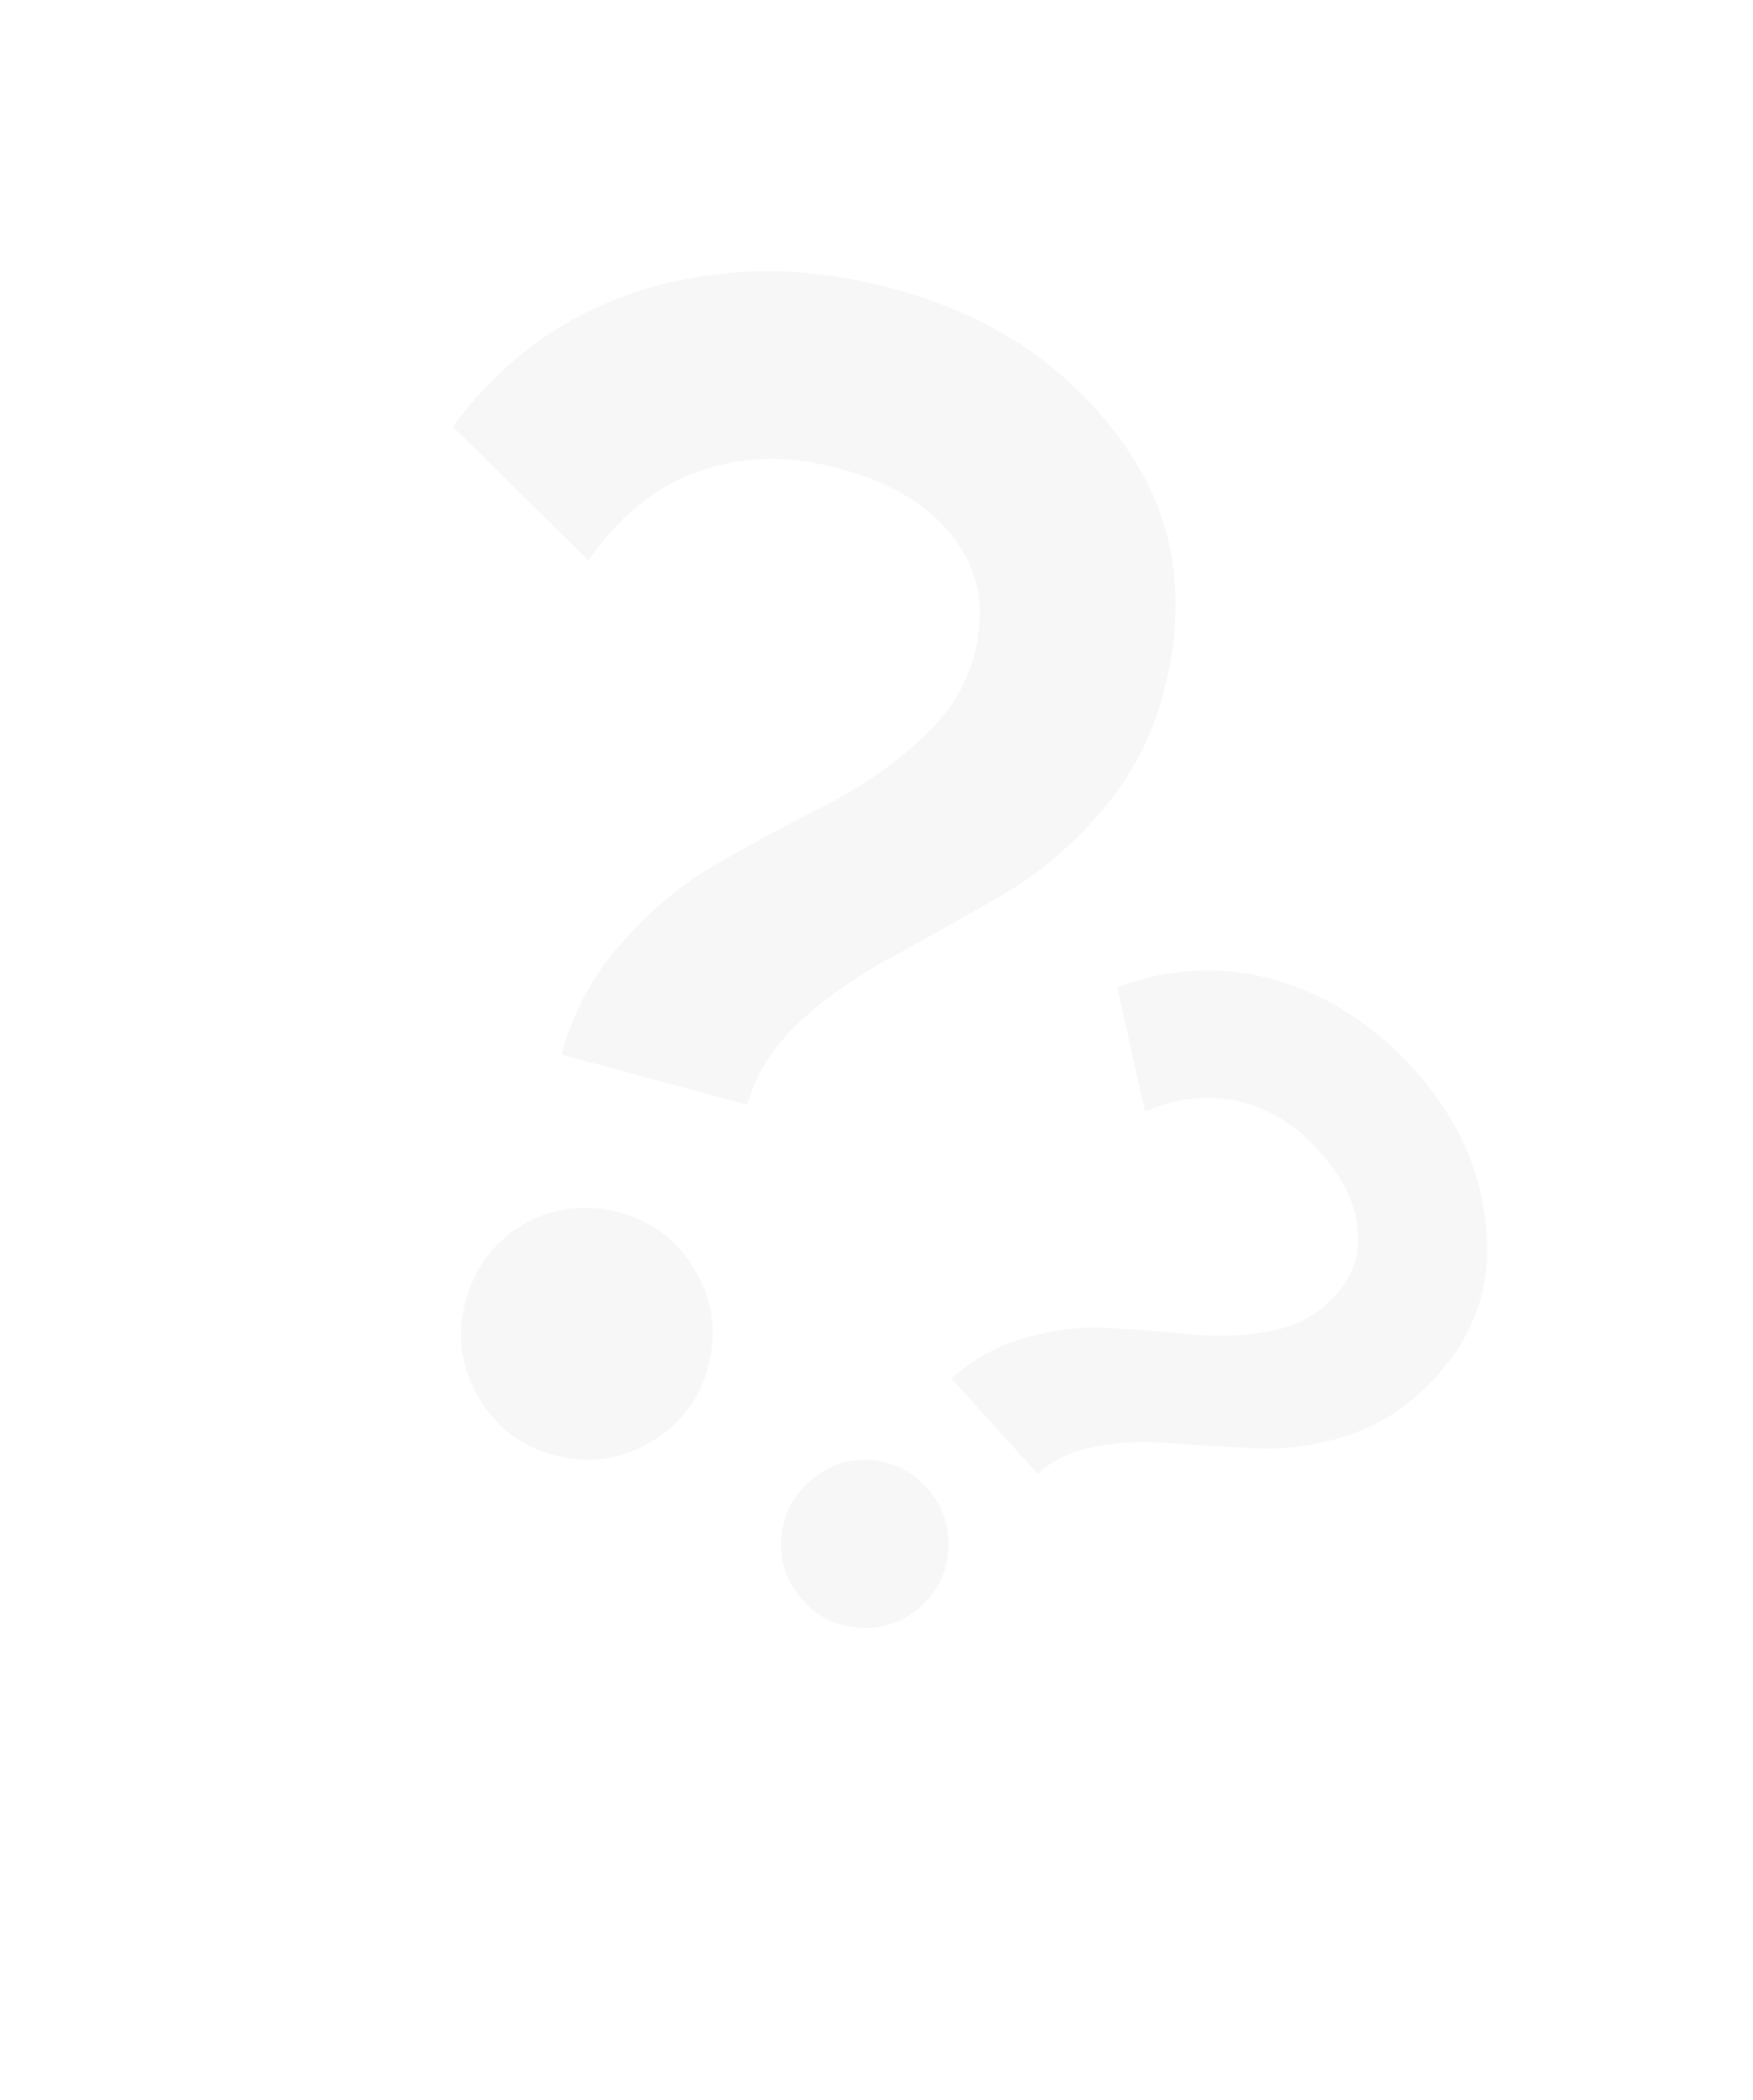 <?xml version="1.0" encoding="UTF-8"?> <svg xmlns="http://www.w3.org/2000/svg" width="157" height="188" viewBox="0 0 157 188" fill="none"><path d="M66.94 98.913L50.283 94.429C51.323 90.567 53.166 87.18 55.814 84.268C58.488 81.26 61.406 78.886 64.566 77.148C67.752 75.313 70.9 73.623 74.008 72.078C77.143 70.436 79.943 68.498 82.409 66.262C84.875 64.026 86.485 61.508 87.239 58.707C88.304 54.748 87.736 51.281 85.533 48.307C83.331 45.332 79.864 43.208 75.132 41.934C70.594 40.712 66.371 40.818 62.464 42.252C58.557 43.686 55.308 46.332 52.715 50.191L40.559 38.22C44.986 32.162 50.7 28.056 57.7 25.902C64.797 23.773 72.209 23.749 79.934 25.828C88.624 28.168 95.397 32.632 100.251 39.22C105.202 45.834 106.508 53.487 104.168 62.177C103.103 66.136 101.22 69.668 98.52 72.773C95.82 75.878 92.877 78.348 89.691 80.183C86.504 82.018 83.331 83.804 80.17 85.543C77.036 87.184 74.236 89.123 71.77 91.359C69.304 93.595 67.694 96.113 66.94 98.913ZM55.487 108.568C58.48 109.374 60.753 111.125 62.306 113.821C63.858 116.517 64.232 119.362 63.426 122.356C62.62 125.349 60.869 127.622 58.173 129.174C55.477 130.727 52.632 131.1 49.638 130.295C46.645 129.489 44.372 127.738 42.819 125.042C41.267 122.345 40.894 119.501 41.699 116.507C42.505 113.514 44.208 111.228 46.807 109.649C49.504 108.097 52.397 107.736 55.487 108.568Z" fill="#F7F7F7"></path><g filter="url(#filter0_f_6013_4242)"><path d="M92.922 131.961L85.209 123.431C87.186 121.642 89.443 120.411 91.979 119.736C94.564 119.016 97.055 118.74 99.454 118.908C101.903 119.031 104.277 119.221 106.576 119.478C108.926 119.691 111.195 119.616 113.384 119.254C115.574 118.892 117.386 118.063 118.82 116.766C120.847 114.933 121.781 112.785 121.621 110.322C121.462 107.86 120.287 105.417 118.096 102.994C115.994 100.67 113.59 99.204 110.883 98.596C108.176 97.988 105.399 98.297 102.553 99.523L100.066 88.424C104.735 86.629 109.419 86.392 114.12 87.714C118.866 89.085 123.027 91.749 126.604 95.705C130.628 100.155 132.811 105.103 133.15 110.548C133.535 116.042 131.502 120.802 127.052 124.826C125.025 126.659 122.694 127.958 120.059 128.723C117.425 129.487 114.884 129.808 112.435 129.685C109.987 129.562 107.564 129.416 105.165 129.248C102.816 129.036 100.546 129.111 98.357 129.473C96.168 129.835 94.356 130.664 92.922 131.961ZM83.017 133.233C84.403 134.766 85.044 136.568 84.94 138.639C84.836 140.711 84.017 142.44 82.484 143.826C80.951 145.212 79.149 145.853 77.078 145.749C75.006 145.645 73.277 144.826 71.891 143.293C70.505 141.761 69.864 139.958 69.968 137.887C70.072 135.815 70.891 134.086 72.423 132.7C73.956 131.314 75.736 130.648 77.763 130.703C79.835 130.807 81.586 131.65 83.017 133.233Z" fill="#F7F7F7"></path></g><defs><filter id="filter0_f_6013_4242" x="53.269" y="74.497" width="92.023" height="90.078" filterUnits="userSpaceOnUse" color-interpolation-filters="sRGB"><feFlood flood-opacity="0" result="BackgroundImageFix"></feFlood><feBlend mode="normal" in="SourceGraphic" in2="BackgroundImageFix" result="shape"></feBlend><feGaussianBlur stdDeviation="2" result="effect1_foregroundBlur_6013_4242"></feGaussianBlur></filter></defs></svg> 